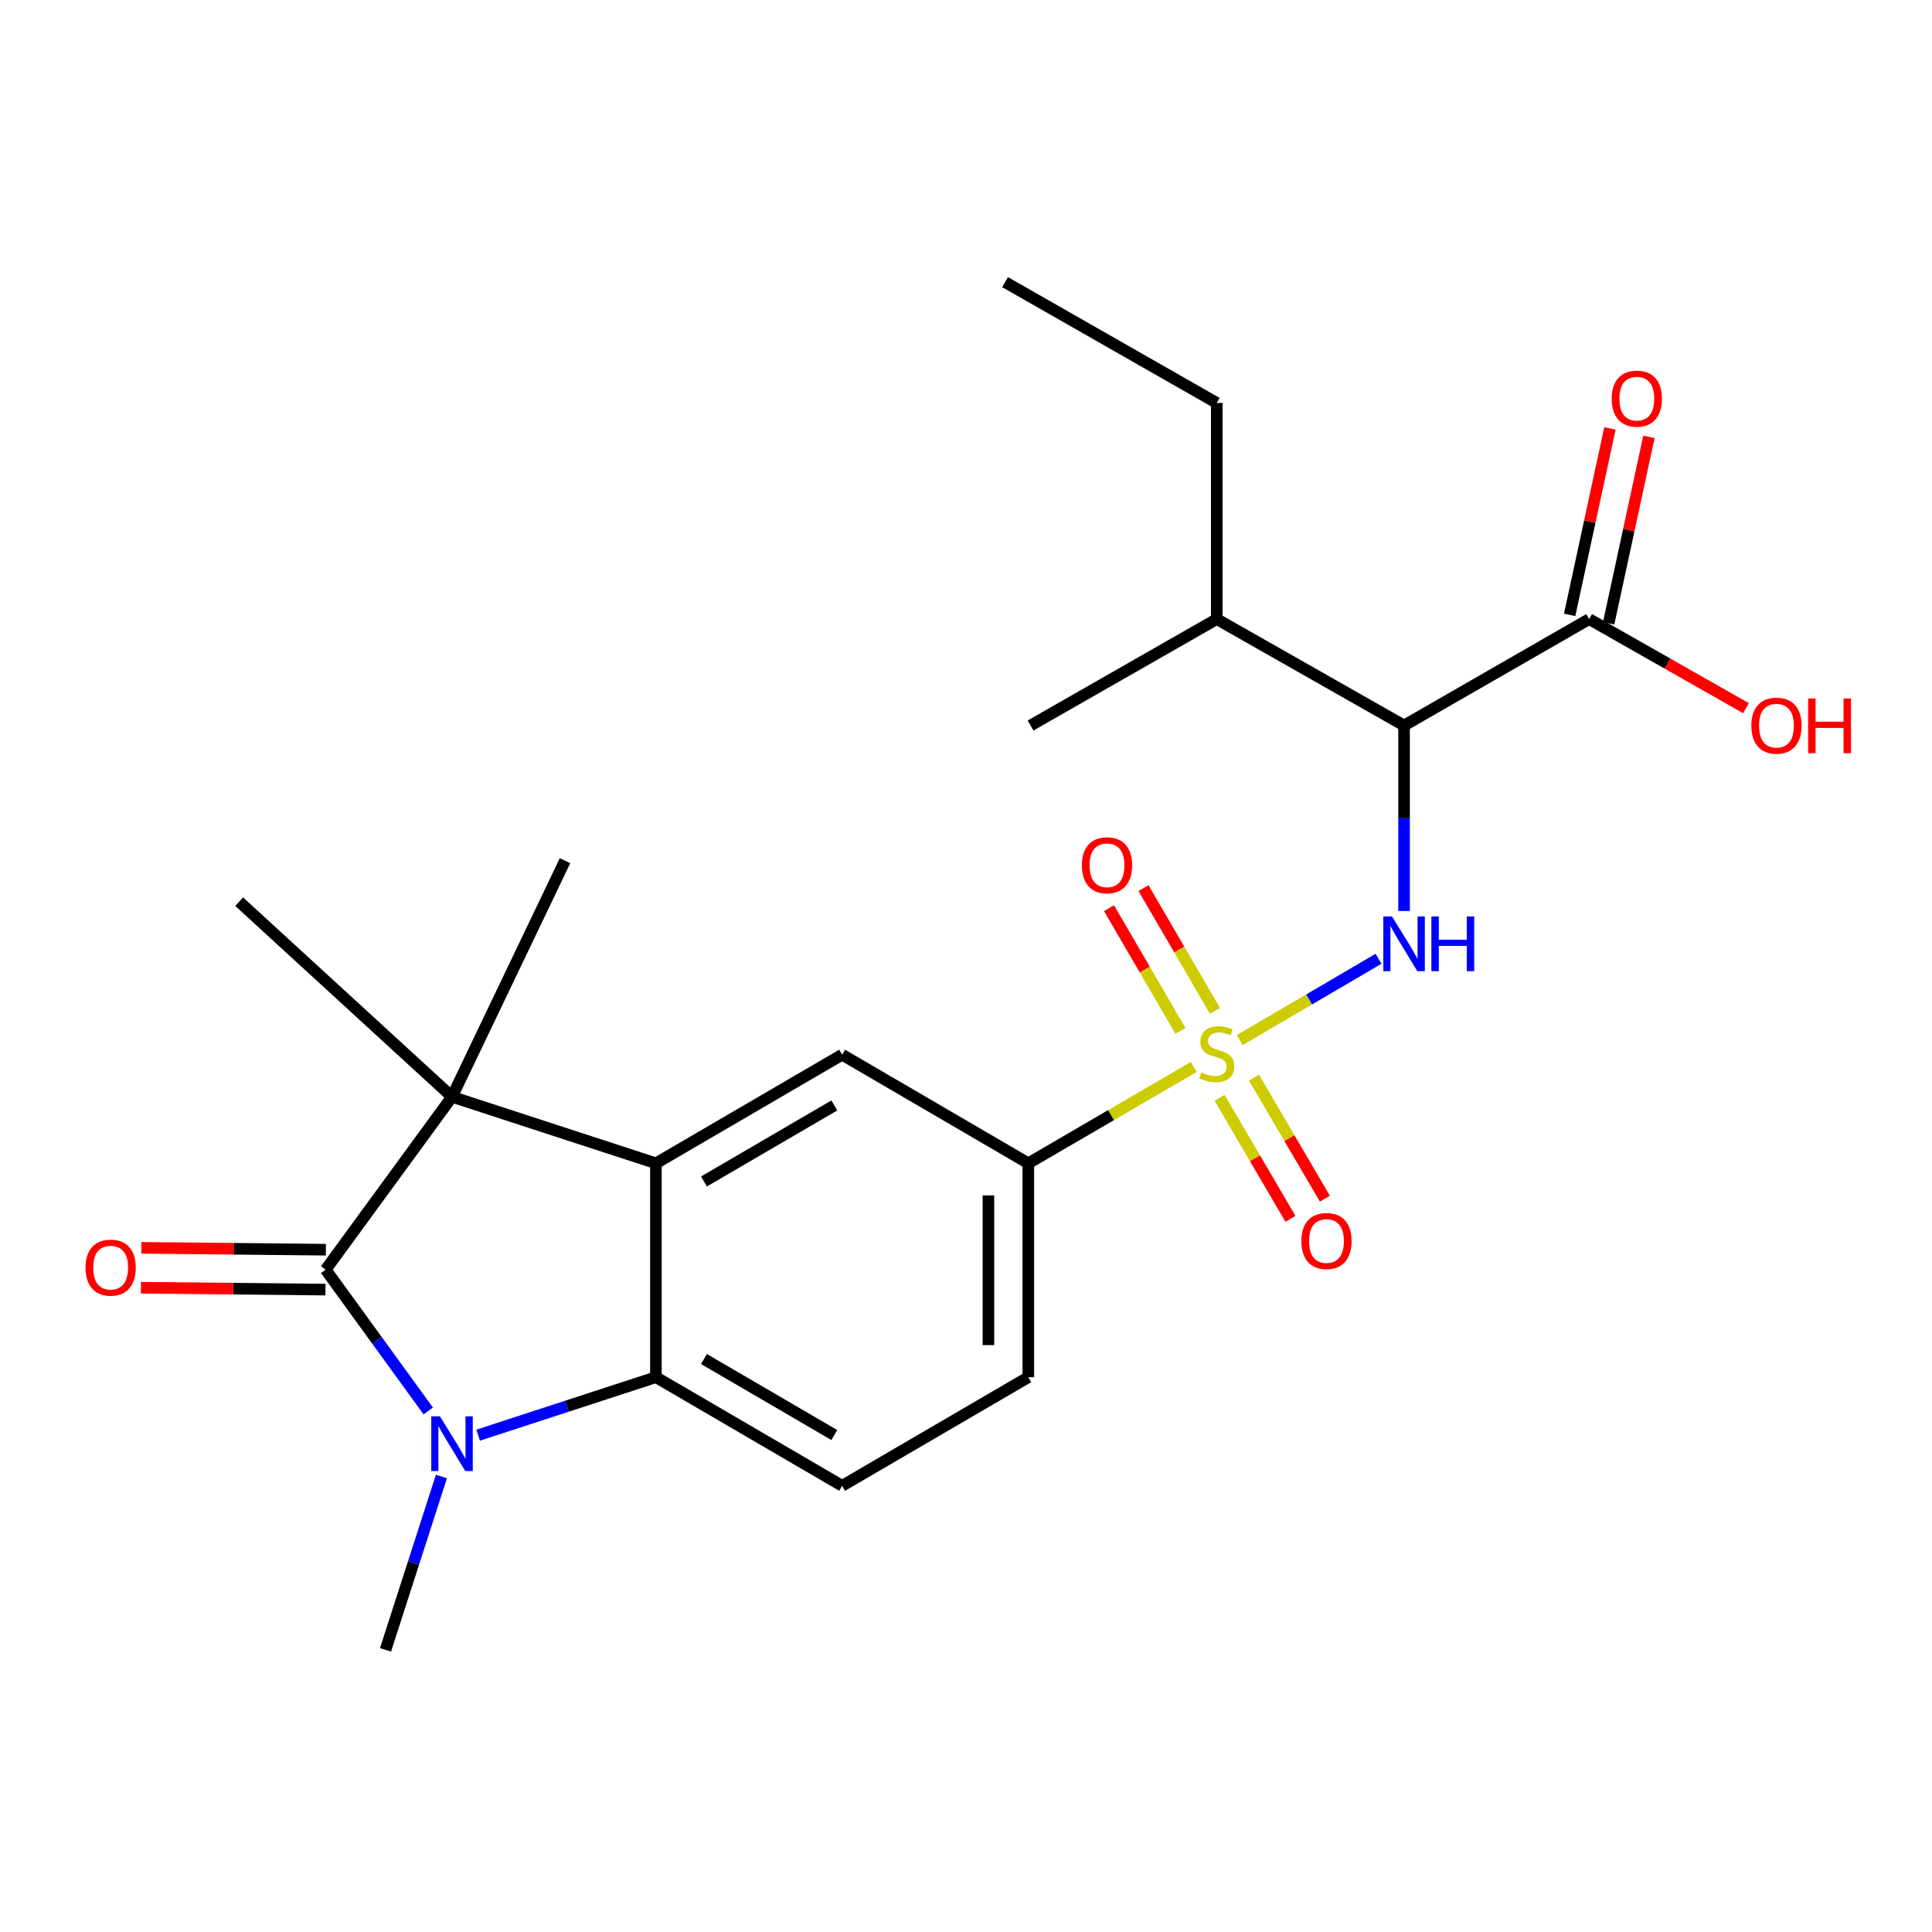<?xml version='1.0' encoding='iso-8859-1'?>
<svg version='1.1' baseProfile='full'
              xmlns='http://www.w3.org/2000/svg'
                      xmlns:rdkit='http://www.rdkit.org/xml'
                      xmlns:xlink='http://www.w3.org/1999/xlink'
                  xml:space='preserve'
width='1000px' height='1000px' viewBox='0 0 1000 1000'>
<!-- END OF HEADER -->
<rect style='opacity:1.0;fill:#FFFFFF;stroke:none' width='1000' height='1000' x='0' y='0'> </rect>
<path class='bond-5' d='M 641.682,538.354 L 677.61,517.303' style='fill:none;fill-rule:evenodd;stroke:#CCCC00;stroke-width:6px;stroke-linecap:butt;stroke-linejoin:miter;stroke-opacity:1' />
<path class='bond-5' d='M 677.61,517.303 L 713.538,496.252' style='fill:none;fill-rule:evenodd;stroke:#0000FF;stroke-width:6px;stroke-linecap:butt;stroke-linejoin:miter;stroke-opacity:1' />
<path class='bond-7' d='M 617.891,552.251 L 575.074,577.188' style='fill:none;fill-rule:evenodd;stroke:#CCCC00;stroke-width:6px;stroke-linecap:butt;stroke-linejoin:miter;stroke-opacity:1' />
<path class='bond-7' d='M 575.074,577.188 L 532.258,602.125' style='fill:none;fill-rule:evenodd;stroke:#000000;stroke-width:6px;stroke-linecap:butt;stroke-linejoin:miter;stroke-opacity:1' />
<path class='bond-11' d='M 631.245,568.228 L 649.594,599.55' style='fill:none;fill-rule:evenodd;stroke:#CCCC00;stroke-width:6px;stroke-linecap:butt;stroke-linejoin:miter;stroke-opacity:1' />
<path class='bond-11' d='M 649.594,599.55 L 667.942,630.873' style='fill:none;fill-rule:evenodd;stroke:#FF0000;stroke-width:6px;stroke-linecap:butt;stroke-linejoin:miter;stroke-opacity:1' />
<path class='bond-11' d='M 649.065,557.789 L 667.413,589.112' style='fill:none;fill-rule:evenodd;stroke:#CCCC00;stroke-width:6px;stroke-linecap:butt;stroke-linejoin:miter;stroke-opacity:1' />
<path class='bond-11' d='M 667.413,589.112 L 685.762,620.434' style='fill:none;fill-rule:evenodd;stroke:#FF0000;stroke-width:6px;stroke-linecap:butt;stroke-linejoin:miter;stroke-opacity:1' />
<path class='bond-12' d='M 628.849,523.181 L 610.357,491.43' style='fill:none;fill-rule:evenodd;stroke:#CCCC00;stroke-width:6px;stroke-linecap:butt;stroke-linejoin:miter;stroke-opacity:1' />
<path class='bond-12' d='M 610.357,491.43 L 591.865,459.68' style='fill:none;fill-rule:evenodd;stroke:#FF0000;stroke-width:6px;stroke-linecap:butt;stroke-linejoin:miter;stroke-opacity:1' />
<path class='bond-12' d='M 611.003,533.575 L 592.511,501.824' style='fill:none;fill-rule:evenodd;stroke:#CCCC00;stroke-width:6px;stroke-linecap:butt;stroke-linejoin:miter;stroke-opacity:1' />
<path class='bond-12' d='M 592.511,501.824 L 574.019,470.073' style='fill:none;fill-rule:evenodd;stroke:#FF0000;stroke-width:6px;stroke-linecap:butt;stroke-linejoin:miter;stroke-opacity:1' />
<path class='bond-0' d='M 168.563,657.174 L 233.961,567.704' style='fill:none;fill-rule:evenodd;stroke:#000000;stroke-width:6px;stroke-linecap:butt;stroke-linejoin:miter;stroke-opacity:1' />
<path class='bond-13' d='M 168.668,646.848 L 120.914,646.361' style='fill:none;fill-rule:evenodd;stroke:#000000;stroke-width:6px;stroke-linecap:butt;stroke-linejoin:miter;stroke-opacity:1' />
<path class='bond-13' d='M 120.914,646.361 L 73.159,645.874' style='fill:none;fill-rule:evenodd;stroke:#FF0000;stroke-width:6px;stroke-linecap:butt;stroke-linejoin:miter;stroke-opacity:1' />
<path class='bond-13' d='M 168.458,667.499 L 120.703,667.012' style='fill:none;fill-rule:evenodd;stroke:#000000;stroke-width:6px;stroke-linecap:butt;stroke-linejoin:miter;stroke-opacity:1' />
<path class='bond-13' d='M 120.703,667.012 L 72.948,666.525' style='fill:none;fill-rule:evenodd;stroke:#FF0000;stroke-width:6px;stroke-linecap:butt;stroke-linejoin:miter;stroke-opacity:1' />
<path class='bond-25' d='M 168.563,657.174 L 195.112,693.741' style='fill:none;fill-rule:evenodd;stroke:#000000;stroke-width:6px;stroke-linecap:butt;stroke-linejoin:miter;stroke-opacity:1' />
<path class='bond-25' d='M 195.112,693.741 L 221.66,730.308' style='fill:none;fill-rule:evenodd;stroke:#0000FF;stroke-width:6px;stroke-linecap:butt;stroke-linejoin:miter;stroke-opacity:1' />
<path class='bond-1' d='M 247.477,742.844 L 293.491,727.837' style='fill:none;fill-rule:evenodd;stroke:#0000FF;stroke-width:6px;stroke-linecap:butt;stroke-linejoin:miter;stroke-opacity:1' />
<path class='bond-1' d='M 293.491,727.837 L 339.505,712.831' style='fill:none;fill-rule:evenodd;stroke:#000000;stroke-width:6px;stroke-linecap:butt;stroke-linejoin:miter;stroke-opacity:1' />
<path class='bond-17' d='M 228.49,764.214 L 214.015,809.09' style='fill:none;fill-rule:evenodd;stroke:#0000FF;stroke-width:6px;stroke-linecap:butt;stroke-linejoin:miter;stroke-opacity:1' />
<path class='bond-17' d='M 214.015,809.09 L 199.541,853.965' style='fill:none;fill-rule:evenodd;stroke:#000000;stroke-width:6px;stroke-linecap:butt;stroke-linejoin:miter;stroke-opacity:1' />
<path class='bond-2' d='M 339.505,602.125 L 435.893,545.905' style='fill:none;fill-rule:evenodd;stroke:#000000;stroke-width:6px;stroke-linecap:butt;stroke-linejoin:miter;stroke-opacity:1' />
<path class='bond-2' d='M 364.368,611.531 L 431.84,572.177' style='fill:none;fill-rule:evenodd;stroke:#000000;stroke-width:6px;stroke-linecap:butt;stroke-linejoin:miter;stroke-opacity:1' />
<path class='bond-3' d='M 339.505,602.125 L 233.961,567.704' style='fill:none;fill-rule:evenodd;stroke:#000000;stroke-width:6px;stroke-linecap:butt;stroke-linejoin:miter;stroke-opacity:1' />
<path class='bond-24' d='M 339.505,602.125 L 339.505,712.831' style='fill:none;fill-rule:evenodd;stroke:#000000;stroke-width:6px;stroke-linecap:butt;stroke-linejoin:miter;stroke-opacity:1' />
<path class='bond-19' d='M 233.961,567.704 L 123.805,466.716' style='fill:none;fill-rule:evenodd;stroke:#000000;stroke-width:6px;stroke-linecap:butt;stroke-linejoin:miter;stroke-opacity:1' />
<path class='bond-20' d='M 233.961,567.704 L 292.452,445.501' style='fill:none;fill-rule:evenodd;stroke:#000000;stroke-width:6px;stroke-linecap:butt;stroke-linejoin:miter;stroke-opacity:1' />
<path class='bond-4' d='M 339.505,712.831 L 435.893,769.051' style='fill:none;fill-rule:evenodd;stroke:#000000;stroke-width:6px;stroke-linecap:butt;stroke-linejoin:miter;stroke-opacity:1' />
<path class='bond-4' d='M 364.368,703.425 L 431.84,742.778' style='fill:none;fill-rule:evenodd;stroke:#000000;stroke-width:6px;stroke-linecap:butt;stroke-linejoin:miter;stroke-opacity:1' />
<path class='bond-6' d='M 726.743,471.53 L 726.743,423.528' style='fill:none;fill-rule:evenodd;stroke:#0000FF;stroke-width:6px;stroke-linecap:butt;stroke-linejoin:miter;stroke-opacity:1' />
<path class='bond-6' d='M 726.743,423.528 L 726.743,375.525' style='fill:none;fill-rule:evenodd;stroke:#000000;stroke-width:6px;stroke-linecap:butt;stroke-linejoin:miter;stroke-opacity:1' />
<path class='bond-9' d='M 726.743,375.525 L 822.545,320.442' style='fill:none;fill-rule:evenodd;stroke:#000000;stroke-width:6px;stroke-linecap:butt;stroke-linejoin:miter;stroke-opacity:1' />
<path class='bond-16' d='M 726.743,375.525 L 629.793,320.442' style='fill:none;fill-rule:evenodd;stroke:#000000;stroke-width:6px;stroke-linecap:butt;stroke-linejoin:miter;stroke-opacity:1' />
<path class='bond-8' d='M 532.258,602.125 L 435.893,545.905' style='fill:none;fill-rule:evenodd;stroke:#000000;stroke-width:6px;stroke-linecap:butt;stroke-linejoin:miter;stroke-opacity:1' />
<path class='bond-14' d='M 532.258,602.125 L 532.258,712.831' style='fill:none;fill-rule:evenodd;stroke:#000000;stroke-width:6px;stroke-linecap:butt;stroke-linejoin:miter;stroke-opacity:1' />
<path class='bond-14' d='M 511.605,618.731 L 511.605,696.225' style='fill:none;fill-rule:evenodd;stroke:#000000;stroke-width:6px;stroke-linecap:butt;stroke-linejoin:miter;stroke-opacity:1' />
<path class='bond-15' d='M 832.639,322.622 L 843.063,274.371' style='fill:none;fill-rule:evenodd;stroke:#000000;stroke-width:6px;stroke-linecap:butt;stroke-linejoin:miter;stroke-opacity:1' />
<path class='bond-15' d='M 843.063,274.371 L 853.487,226.12' style='fill:none;fill-rule:evenodd;stroke:#FF0000;stroke-width:6px;stroke-linecap:butt;stroke-linejoin:miter;stroke-opacity:1' />
<path class='bond-15' d='M 812.452,318.261 L 822.876,270.01' style='fill:none;fill-rule:evenodd;stroke:#000000;stroke-width:6px;stroke-linecap:butt;stroke-linejoin:miter;stroke-opacity:1' />
<path class='bond-15' d='M 822.876,270.01 L 833.3,221.759' style='fill:none;fill-rule:evenodd;stroke:#FF0000;stroke-width:6px;stroke-linecap:butt;stroke-linejoin:miter;stroke-opacity:1' />
<path class='bond-18' d='M 822.545,320.442 L 863.127,343.498' style='fill:none;fill-rule:evenodd;stroke:#000000;stroke-width:6px;stroke-linecap:butt;stroke-linejoin:miter;stroke-opacity:1' />
<path class='bond-18' d='M 863.127,343.498 L 903.708,366.555' style='fill:none;fill-rule:evenodd;stroke:#FF0000;stroke-width:6px;stroke-linecap:butt;stroke-linejoin:miter;stroke-opacity:1' />
<path class='bond-10' d='M 435.893,769.051 L 532.258,712.831' style='fill:none;fill-rule:evenodd;stroke:#000000;stroke-width:6px;stroke-linecap:butt;stroke-linejoin:miter;stroke-opacity:1' />
<path class='bond-21' d='M 629.793,320.442 L 629.793,208.565' style='fill:none;fill-rule:evenodd;stroke:#000000;stroke-width:6px;stroke-linecap:butt;stroke-linejoin:miter;stroke-opacity:1' />
<path class='bond-22' d='M 629.793,320.442 L 533.405,375.525' style='fill:none;fill-rule:evenodd;stroke:#000000;stroke-width:6px;stroke-linecap:butt;stroke-linejoin:miter;stroke-opacity:1' />
<path class='bond-23' d='M 629.793,208.565 L 520.222,146.035' style='fill:none;fill-rule:evenodd;stroke:#000000;stroke-width:6px;stroke-linecap:butt;stroke-linejoin:miter;stroke-opacity:1' />
<path  class='atom-0' d='M 621.793 555.04
Q 622.113 555.16, 623.433 555.72
Q 624.753 556.28, 626.193 556.64
Q 627.673 556.96, 629.113 556.96
Q 631.793 556.96, 633.353 555.68
Q 634.913 554.36, 634.913 552.08
Q 634.913 550.52, 634.113 549.56
Q 633.353 548.6, 632.153 548.08
Q 630.953 547.56, 628.953 546.96
Q 626.433 546.2, 624.913 545.48
Q 623.433 544.76, 622.353 543.24
Q 621.313 541.72, 621.313 539.16
Q 621.313 535.6, 623.713 533.4
Q 626.153 531.2, 630.953 531.2
Q 634.233 531.2, 637.953 532.76
L 637.033 535.84
Q 633.633 534.44, 631.073 534.44
Q 628.313 534.44, 626.793 535.6
Q 625.273 536.72, 625.313 538.68
Q 625.313 540.2, 626.073 541.12
Q 626.873 542.04, 627.993 542.56
Q 629.153 543.08, 631.073 543.68
Q 633.633 544.48, 635.153 545.28
Q 636.673 546.08, 637.753 547.72
Q 638.873 549.32, 638.873 552.08
Q 638.873 556, 636.233 558.12
Q 633.633 560.2, 629.273 560.2
Q 626.753 560.2, 624.833 559.64
Q 622.953 559.12, 620.713 558.2
L 621.793 555.04
' fill='#CCCC00'/>
<path  class='atom-2' d='M 227.701 733.091
L 236.981 748.091
Q 237.901 749.571, 239.381 752.251
Q 240.861 754.931, 240.941 755.091
L 240.941 733.091
L 244.701 733.091
L 244.701 761.411
L 240.821 761.411
L 230.861 745.011
Q 229.701 743.091, 228.461 740.891
Q 227.261 738.691, 226.901 738.011
L 226.901 761.411
L 223.221 761.411
L 223.221 733.091
L 227.701 733.091
' fill='#0000FF'/>
<path  class='atom-6' d='M 720.483 474.355
L 729.763 489.355
Q 730.683 490.835, 732.163 493.515
Q 733.643 496.195, 733.723 496.355
L 733.723 474.355
L 737.483 474.355
L 737.483 502.675
L 733.603 502.675
L 723.643 486.275
Q 722.483 484.355, 721.243 482.155
Q 720.043 479.955, 719.683 479.275
L 719.683 502.675
L 716.003 502.675
L 716.003 474.355
L 720.483 474.355
' fill='#0000FF'/>
<path  class='atom-6' d='M 740.883 474.355
L 744.723 474.355
L 744.723 486.395
L 759.203 486.395
L 759.203 474.355
L 763.043 474.355
L 763.043 502.675
L 759.203 502.675
L 759.203 489.595
L 744.723 489.595
L 744.723 502.675
L 740.883 502.675
L 740.883 474.355
' fill='#0000FF'/>
<path  class='atom-12' d='M 673.586 642.35
Q 673.586 635.55, 676.946 631.75
Q 680.306 627.95, 686.586 627.95
Q 692.866 627.95, 696.226 631.75
Q 699.586 635.55, 699.586 642.35
Q 699.586 649.23, 696.186 653.15
Q 692.786 657.03, 686.586 657.03
Q 680.346 657.03, 676.946 653.15
Q 673.586 649.27, 673.586 642.35
M 686.586 653.83
Q 690.906 653.83, 693.226 650.95
Q 695.586 648.03, 695.586 642.35
Q 695.586 636.79, 693.226 633.99
Q 690.906 631.15, 686.586 631.15
Q 682.266 631.15, 679.906 633.95
Q 677.586 636.75, 677.586 642.35
Q 677.586 648.07, 679.906 650.95
Q 682.266 653.83, 686.586 653.83
' fill='#FF0000'/>
<path  class='atom-13' d='M 559.988 447.865
Q 559.988 441.065, 563.348 437.265
Q 566.708 433.465, 572.988 433.465
Q 579.268 433.465, 582.628 437.265
Q 585.988 441.065, 585.988 447.865
Q 585.988 454.745, 582.588 458.665
Q 579.188 462.545, 572.988 462.545
Q 566.748 462.545, 563.348 458.665
Q 559.988 454.785, 559.988 447.865
M 572.988 459.345
Q 577.308 459.345, 579.628 456.465
Q 581.988 453.545, 581.988 447.865
Q 581.988 442.305, 579.628 439.505
Q 577.308 436.665, 572.988 436.665
Q 568.668 436.665, 566.308 439.465
Q 563.988 442.265, 563.988 447.865
Q 563.988 453.585, 566.308 456.465
Q 568.668 459.345, 572.988 459.345
' fill='#FF0000'/>
<path  class='atom-14' d='M 44.271 656.118
Q 44.271 649.318, 47.631 645.518
Q 50.991 641.718, 57.271 641.718
Q 63.551 641.718, 66.911 645.518
Q 70.271 649.318, 70.271 656.118
Q 70.271 662.998, 66.871 666.918
Q 63.471 670.798, 57.271 670.798
Q 51.031 670.798, 47.631 666.918
Q 44.271 663.038, 44.271 656.118
M 57.271 667.598
Q 61.591 667.598, 63.911 664.718
Q 66.271 661.798, 66.271 656.118
Q 66.271 650.558, 63.911 647.758
Q 61.591 644.918, 57.271 644.918
Q 52.951 644.918, 50.591 647.718
Q 48.271 650.518, 48.271 656.118
Q 48.271 661.838, 50.591 664.718
Q 52.951 667.598, 57.271 667.598
' fill='#FF0000'/>
<path  class='atom-16' d='M 834.213 206.339
Q 834.213 199.539, 837.573 195.739
Q 840.933 191.939, 847.213 191.939
Q 853.493 191.939, 856.853 195.739
Q 860.213 199.539, 860.213 206.339
Q 860.213 213.219, 856.813 217.139
Q 853.413 221.019, 847.213 221.019
Q 840.973 221.019, 837.573 217.139
Q 834.213 213.259, 834.213 206.339
M 847.213 217.819
Q 851.533 217.819, 853.853 214.939
Q 856.213 212.019, 856.213 206.339
Q 856.213 200.779, 853.853 197.979
Q 851.533 195.139, 847.213 195.139
Q 842.893 195.139, 840.533 197.939
Q 838.213 200.739, 838.213 206.339
Q 838.213 212.059, 840.533 214.939
Q 842.893 217.819, 847.213 217.819
' fill='#FF0000'/>
<path  class='atom-19' d='M 906.495 375.605
Q 906.495 368.805, 909.855 365.005
Q 913.215 361.205, 919.495 361.205
Q 925.775 361.205, 929.135 365.005
Q 932.495 368.805, 932.495 375.605
Q 932.495 382.485, 929.095 386.405
Q 925.695 390.285, 919.495 390.285
Q 913.255 390.285, 909.855 386.405
Q 906.495 382.525, 906.495 375.605
M 919.495 387.085
Q 923.815 387.085, 926.135 384.205
Q 928.495 381.285, 928.495 375.605
Q 928.495 370.045, 926.135 367.245
Q 923.815 364.405, 919.495 364.405
Q 915.175 364.405, 912.815 367.205
Q 910.495 370.005, 910.495 375.605
Q 910.495 381.325, 912.815 384.205
Q 915.175 387.085, 919.495 387.085
' fill='#FF0000'/>
<path  class='atom-19' d='M 935.895 361.525
L 939.735 361.525
L 939.735 373.565
L 954.215 373.565
L 954.215 361.525
L 958.055 361.525
L 958.055 389.845
L 954.215 389.845
L 954.215 376.765
L 939.735 376.765
L 939.735 389.845
L 935.895 389.845
L 935.895 361.525
' fill='#FF0000'/>
</svg>
